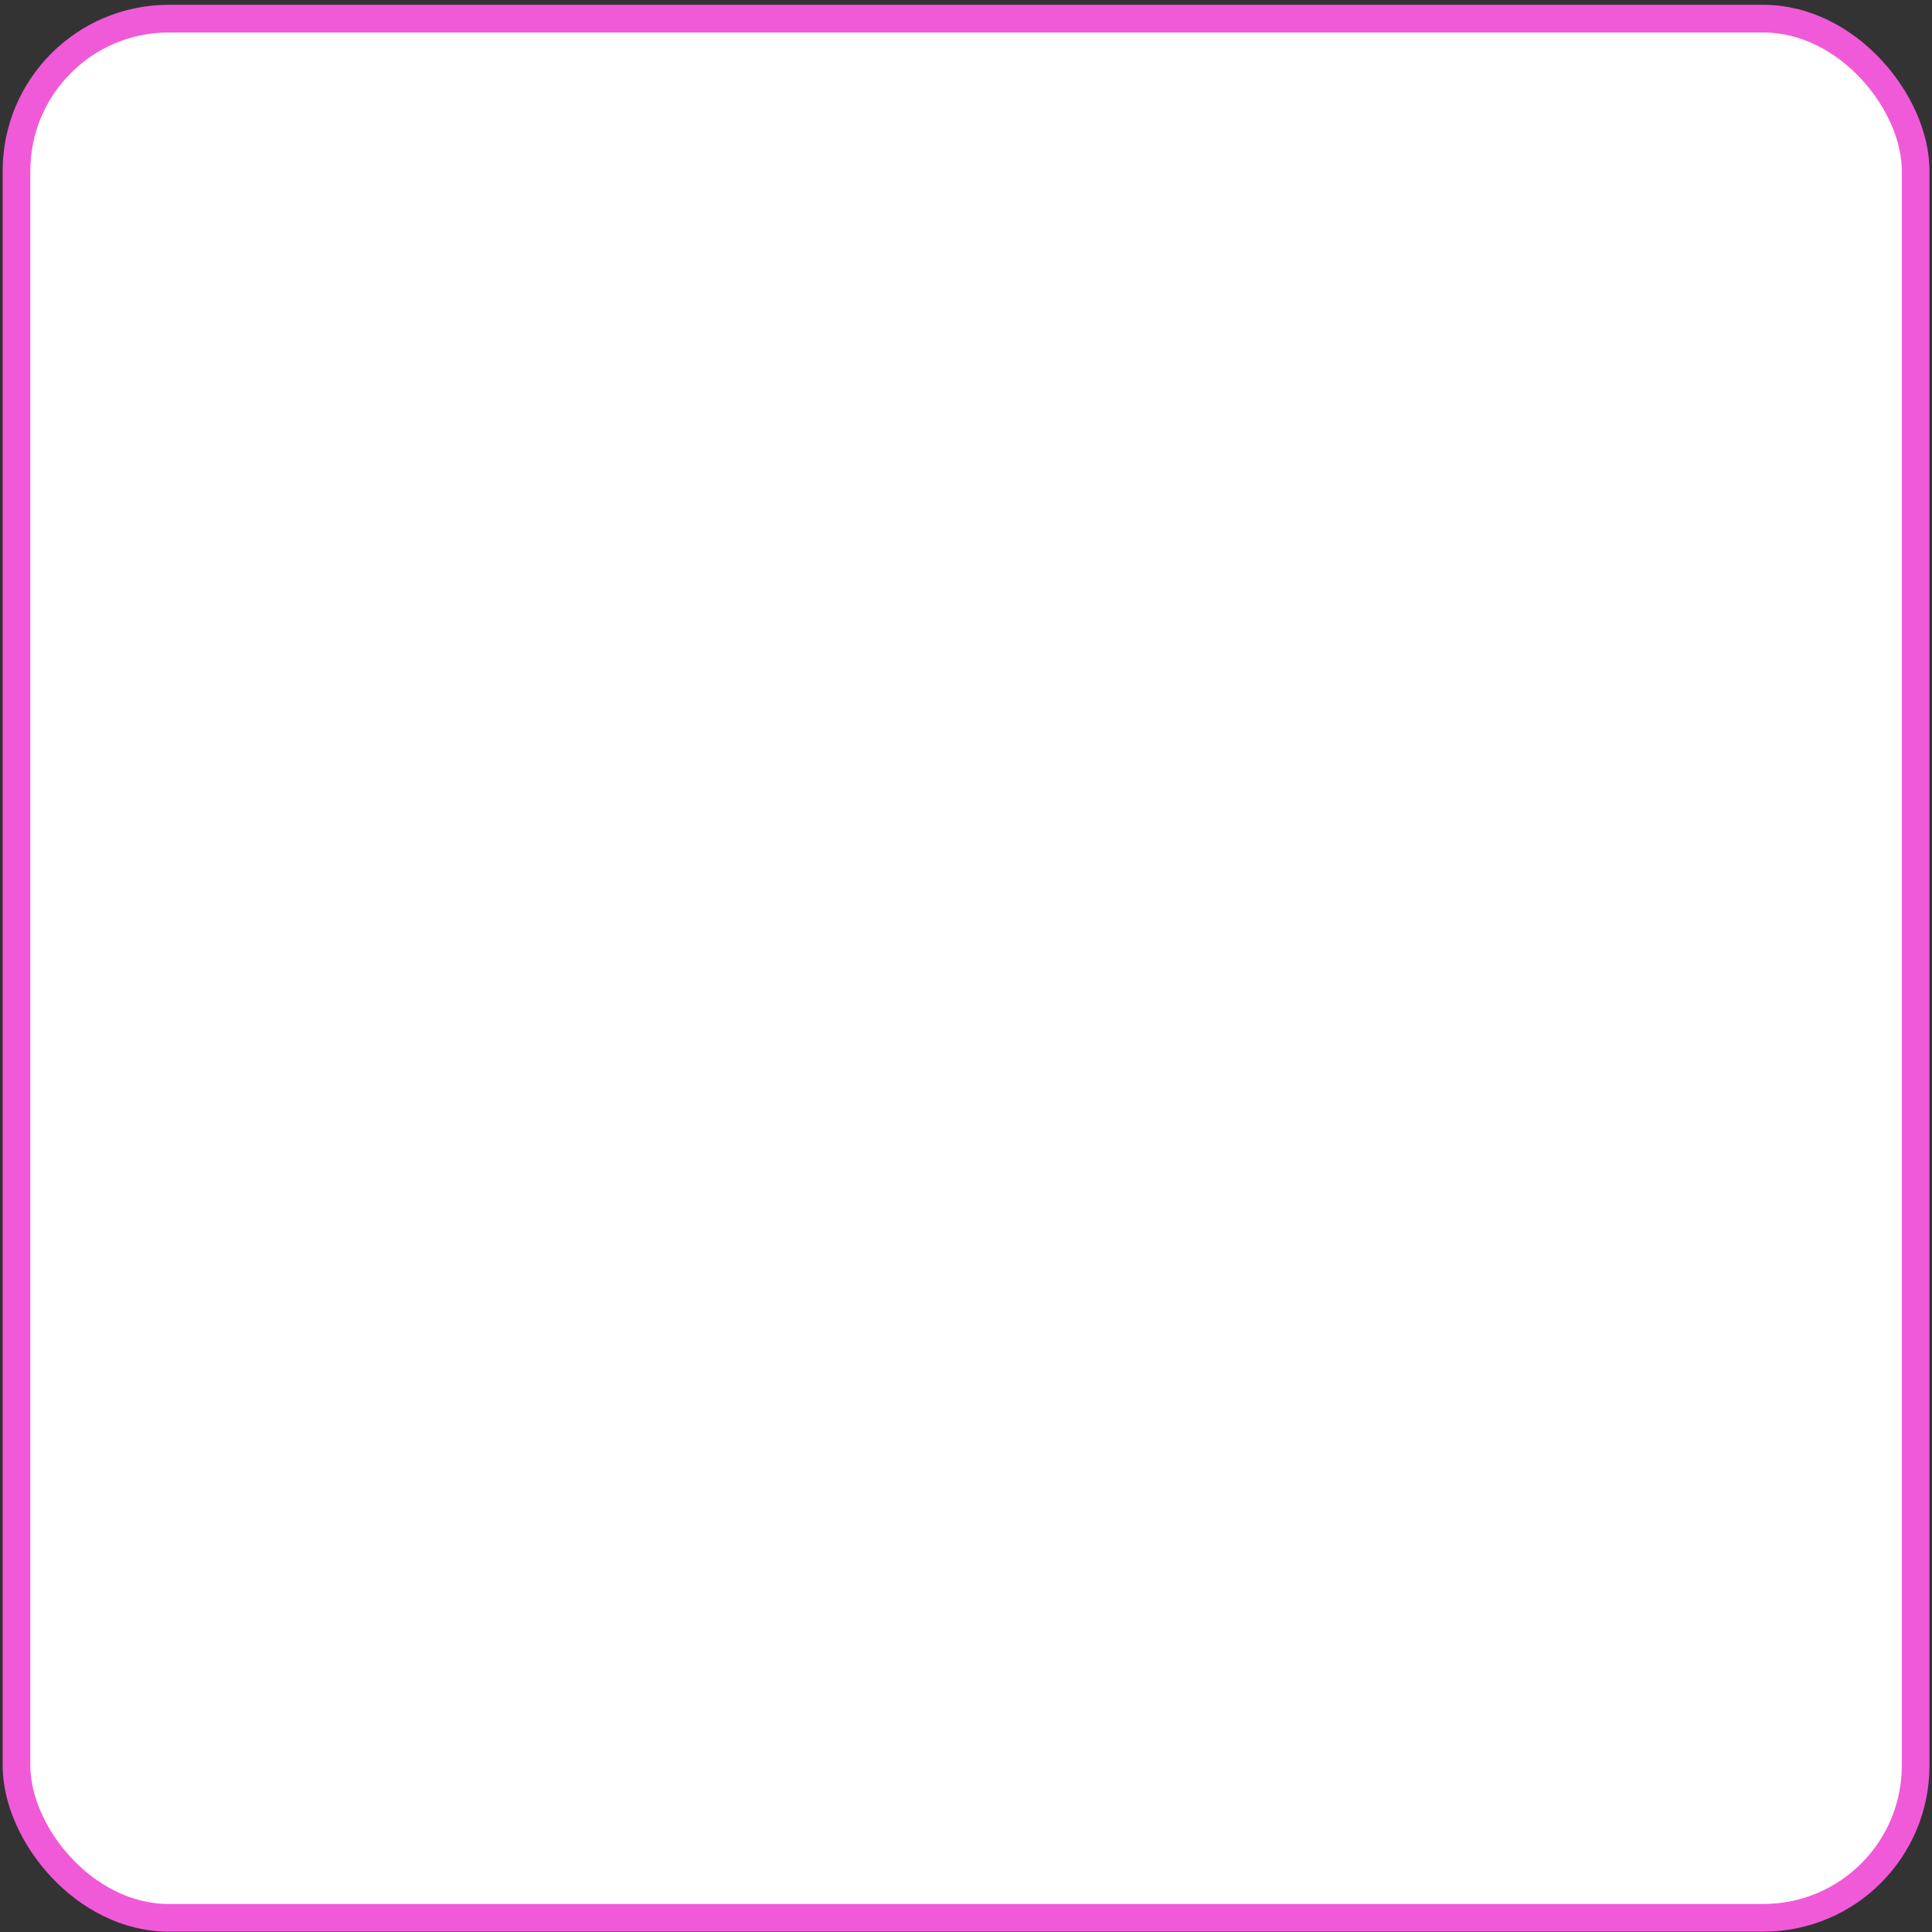 <?xml version="1.0" encoding="UTF-8"?> <svg xmlns="http://www.w3.org/2000/svg" width="349" height="349" viewBox="0 0 349 349" fill="none"><rect x="0" y="0" width="349" height="349" fill="#333333" stroke="none"/> <rect x="2.98" y="3.37" width="343.066" height="343.066" rx="27.5" fill="white" stroke="#F05AD8" stroke-width="5"></rect> </svg> 